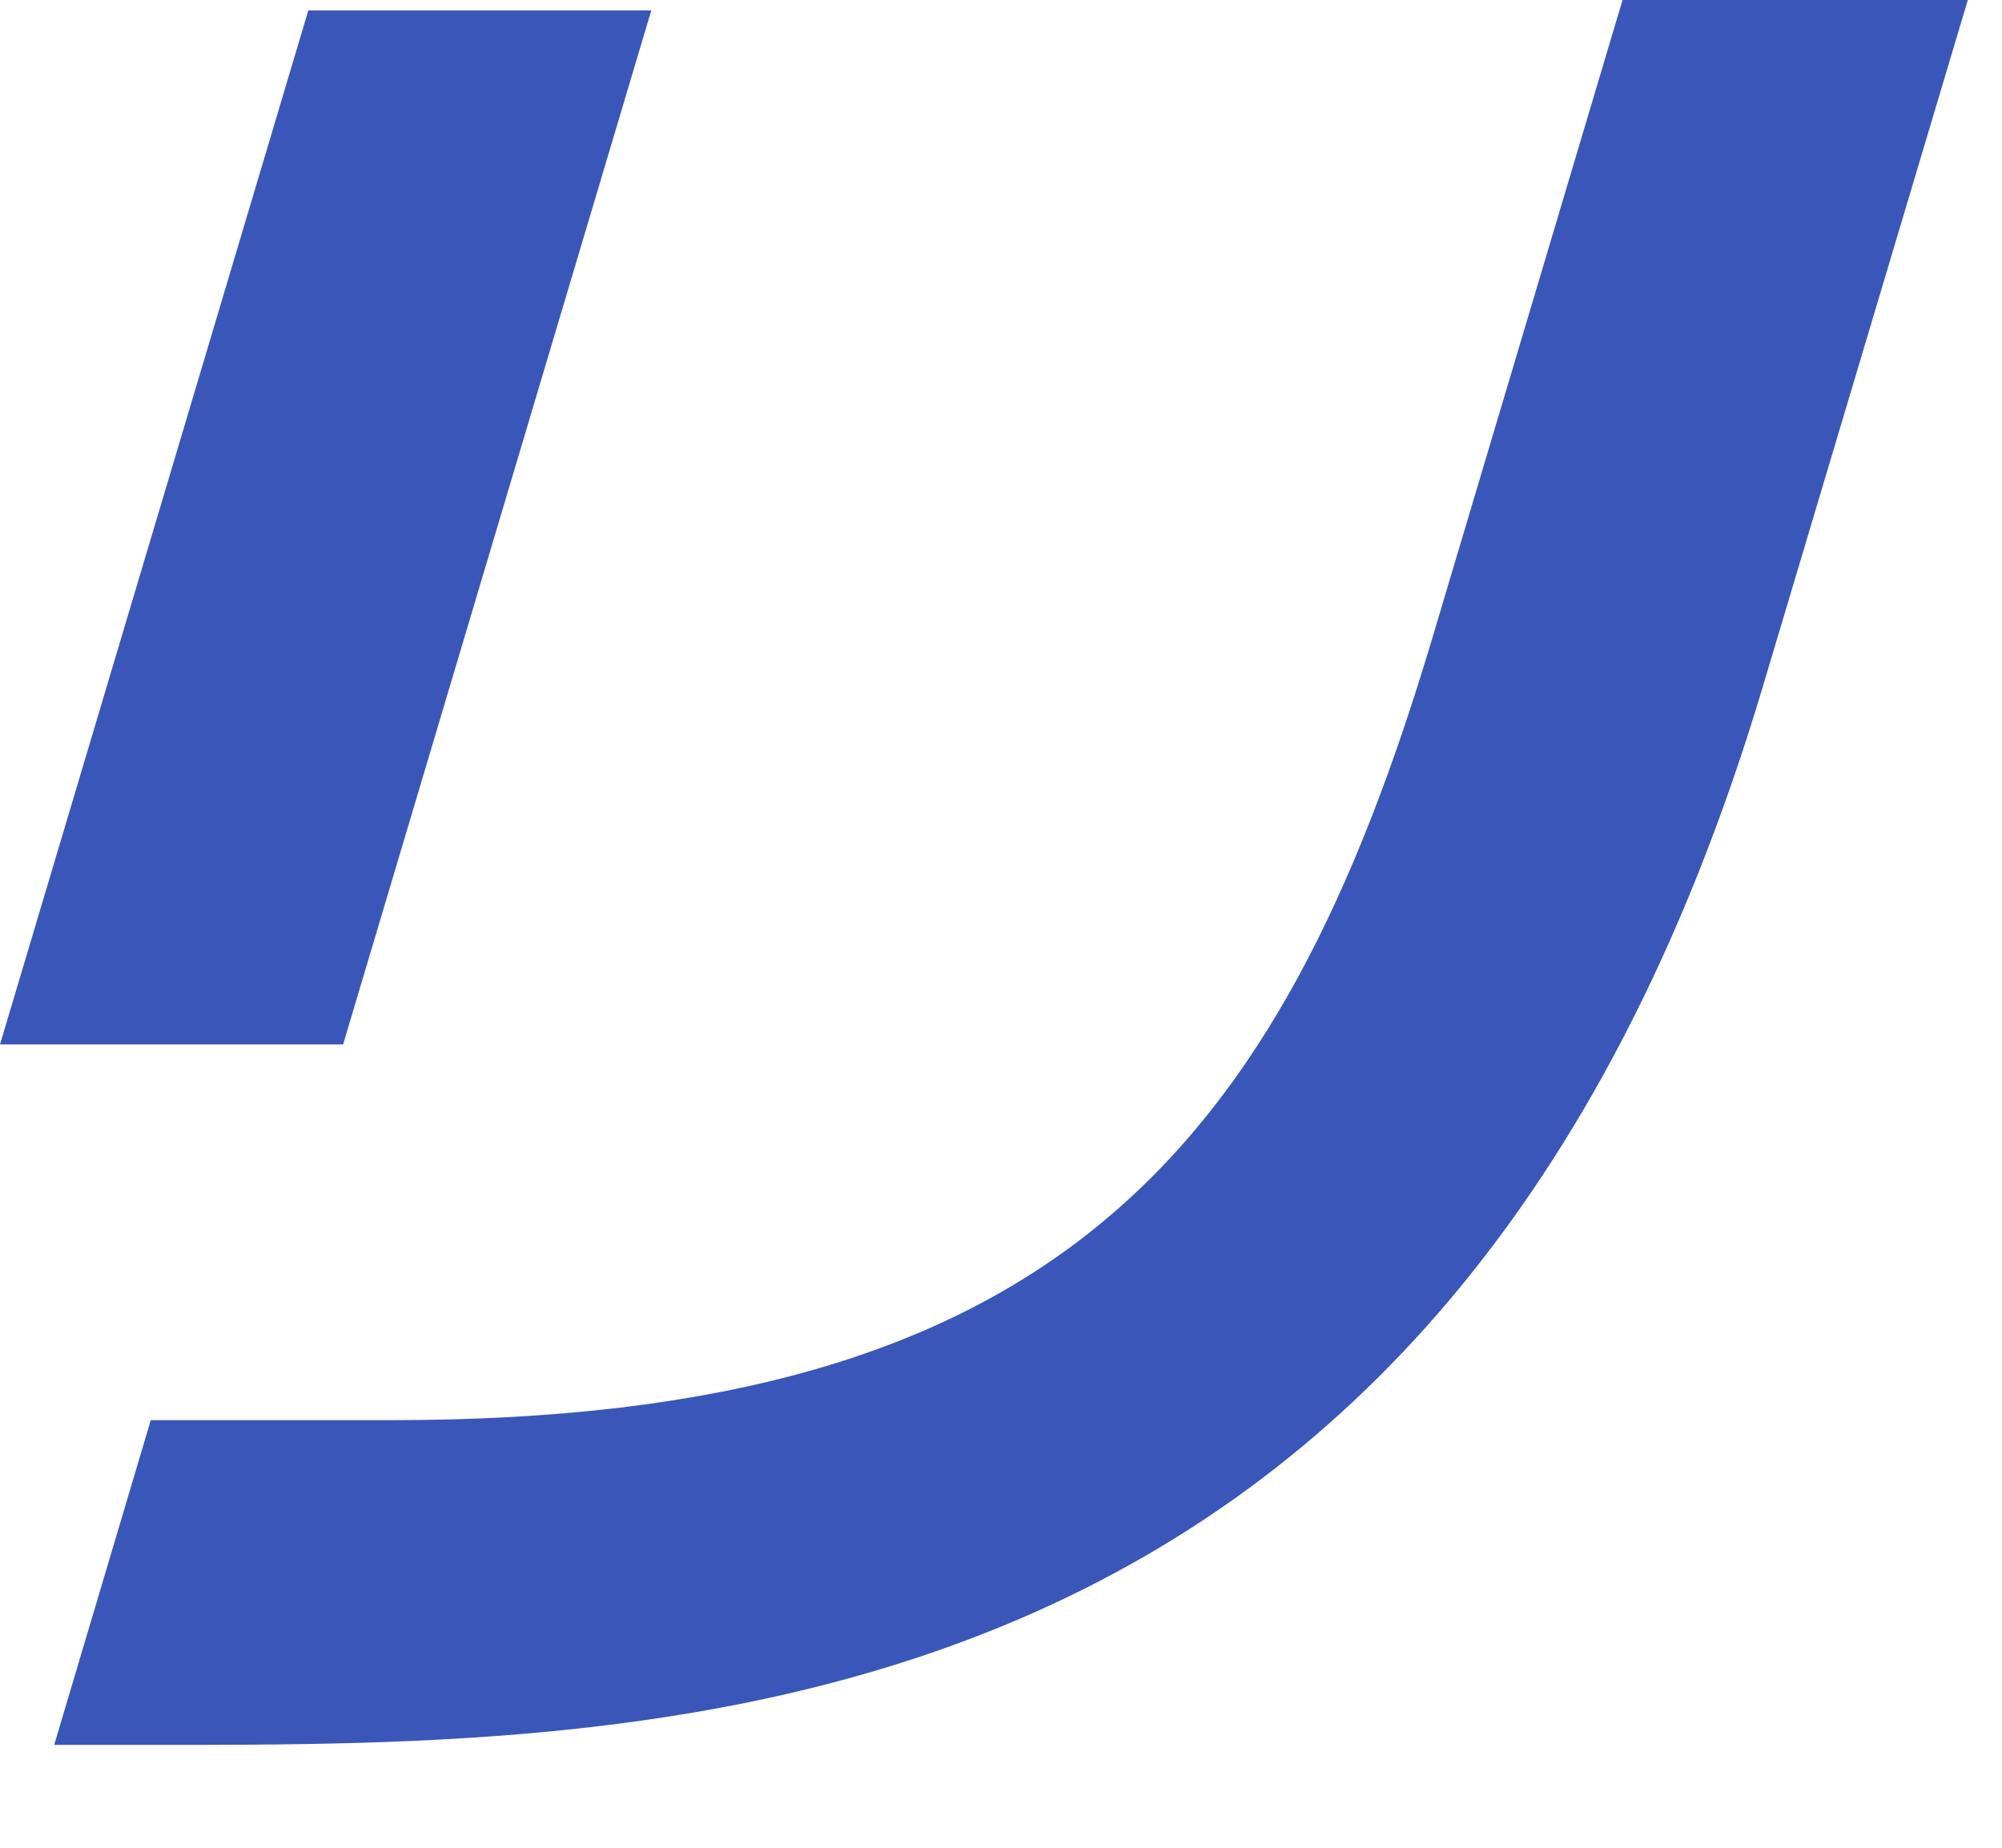 <?xml version="1.0" encoding="utf-8"?>
<svg xmlns="http://www.w3.org/2000/svg" fill="none" height="100%" overflow="visible" preserveAspectRatio="none" style="display: block;" viewBox="0 0 13 12" width="100%">
<path d="M2.228 6.783H0L2.002 0.068H4.229L2.228 6.783ZM0.352 11.332L0.979 9.223H2.543C6.841 9.223 8.305 7.483 9.302 4.14L10.536 0H12.778L11.447 4.459C9.395 11.332 4.355 11.332 1.012 11.332H0.348H0.352Z" fill="#3A56B9" id="Vector"/>
</svg>